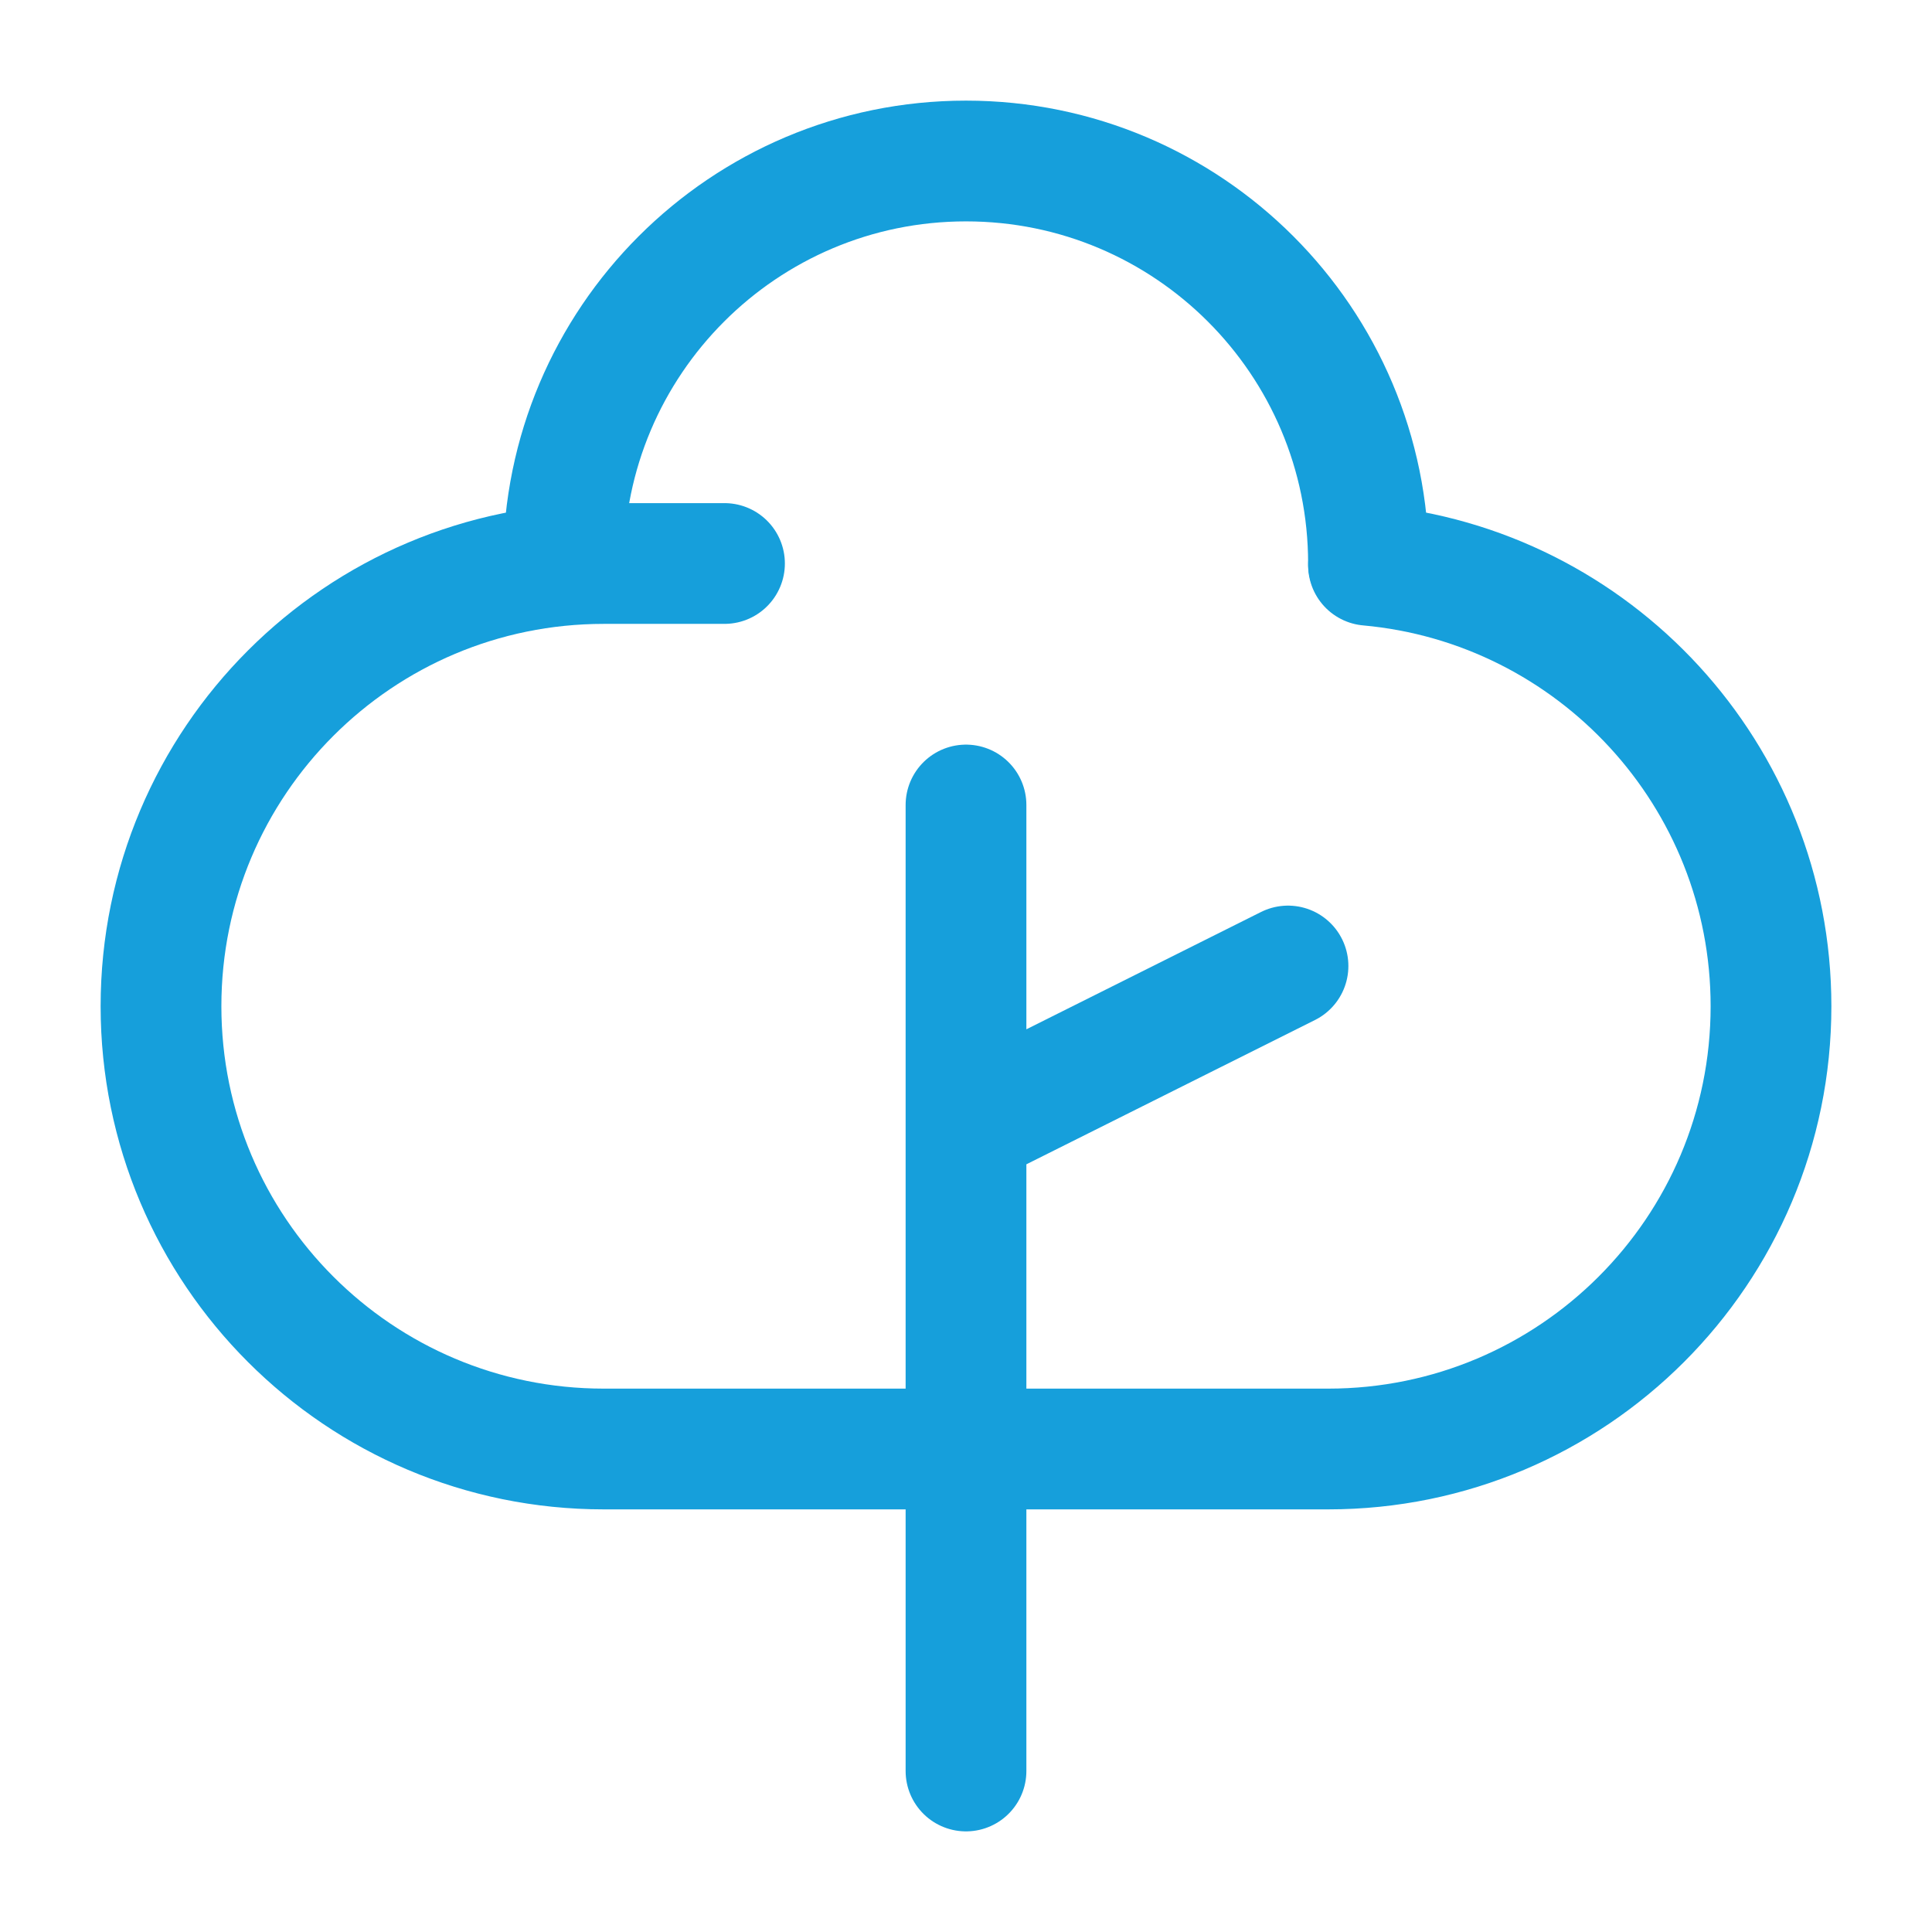 <svg width="24" height="24" viewBox="0 0 24 24" fill="none" xmlns="http://www.w3.org/2000/svg">
<path d="M12 22L12 14M12 10L12 14M12 14L16 12" stroke="#169fdb" stroke-width="1.5" stroke-linecap="round" stroke-linejoin="round"/>
<path d="M17 7C17 4.239 14.761 2 12 2C9.239 2 7 4.239 7 7" stroke="#169fdb" stroke-width="1.5" stroke-linecap="round" stroke-linejoin="round"/>
<path d="M12 18H7.5C4.462 18 2 15.538 2 12.5C2 9.462 4.462 7 7.5 7H9" stroke="#169fdb" stroke-width="1.5" stroke-linecap="round" stroke-linejoin="round"/>
<path d="M12 18H16.5C19.538 18 22 15.537 22 12.5C22 9.631 19.803 7.275 17 7.022" stroke="#169fdb" stroke-width="1.5" stroke-linecap="round" stroke-linejoin="round"/>
</svg>
